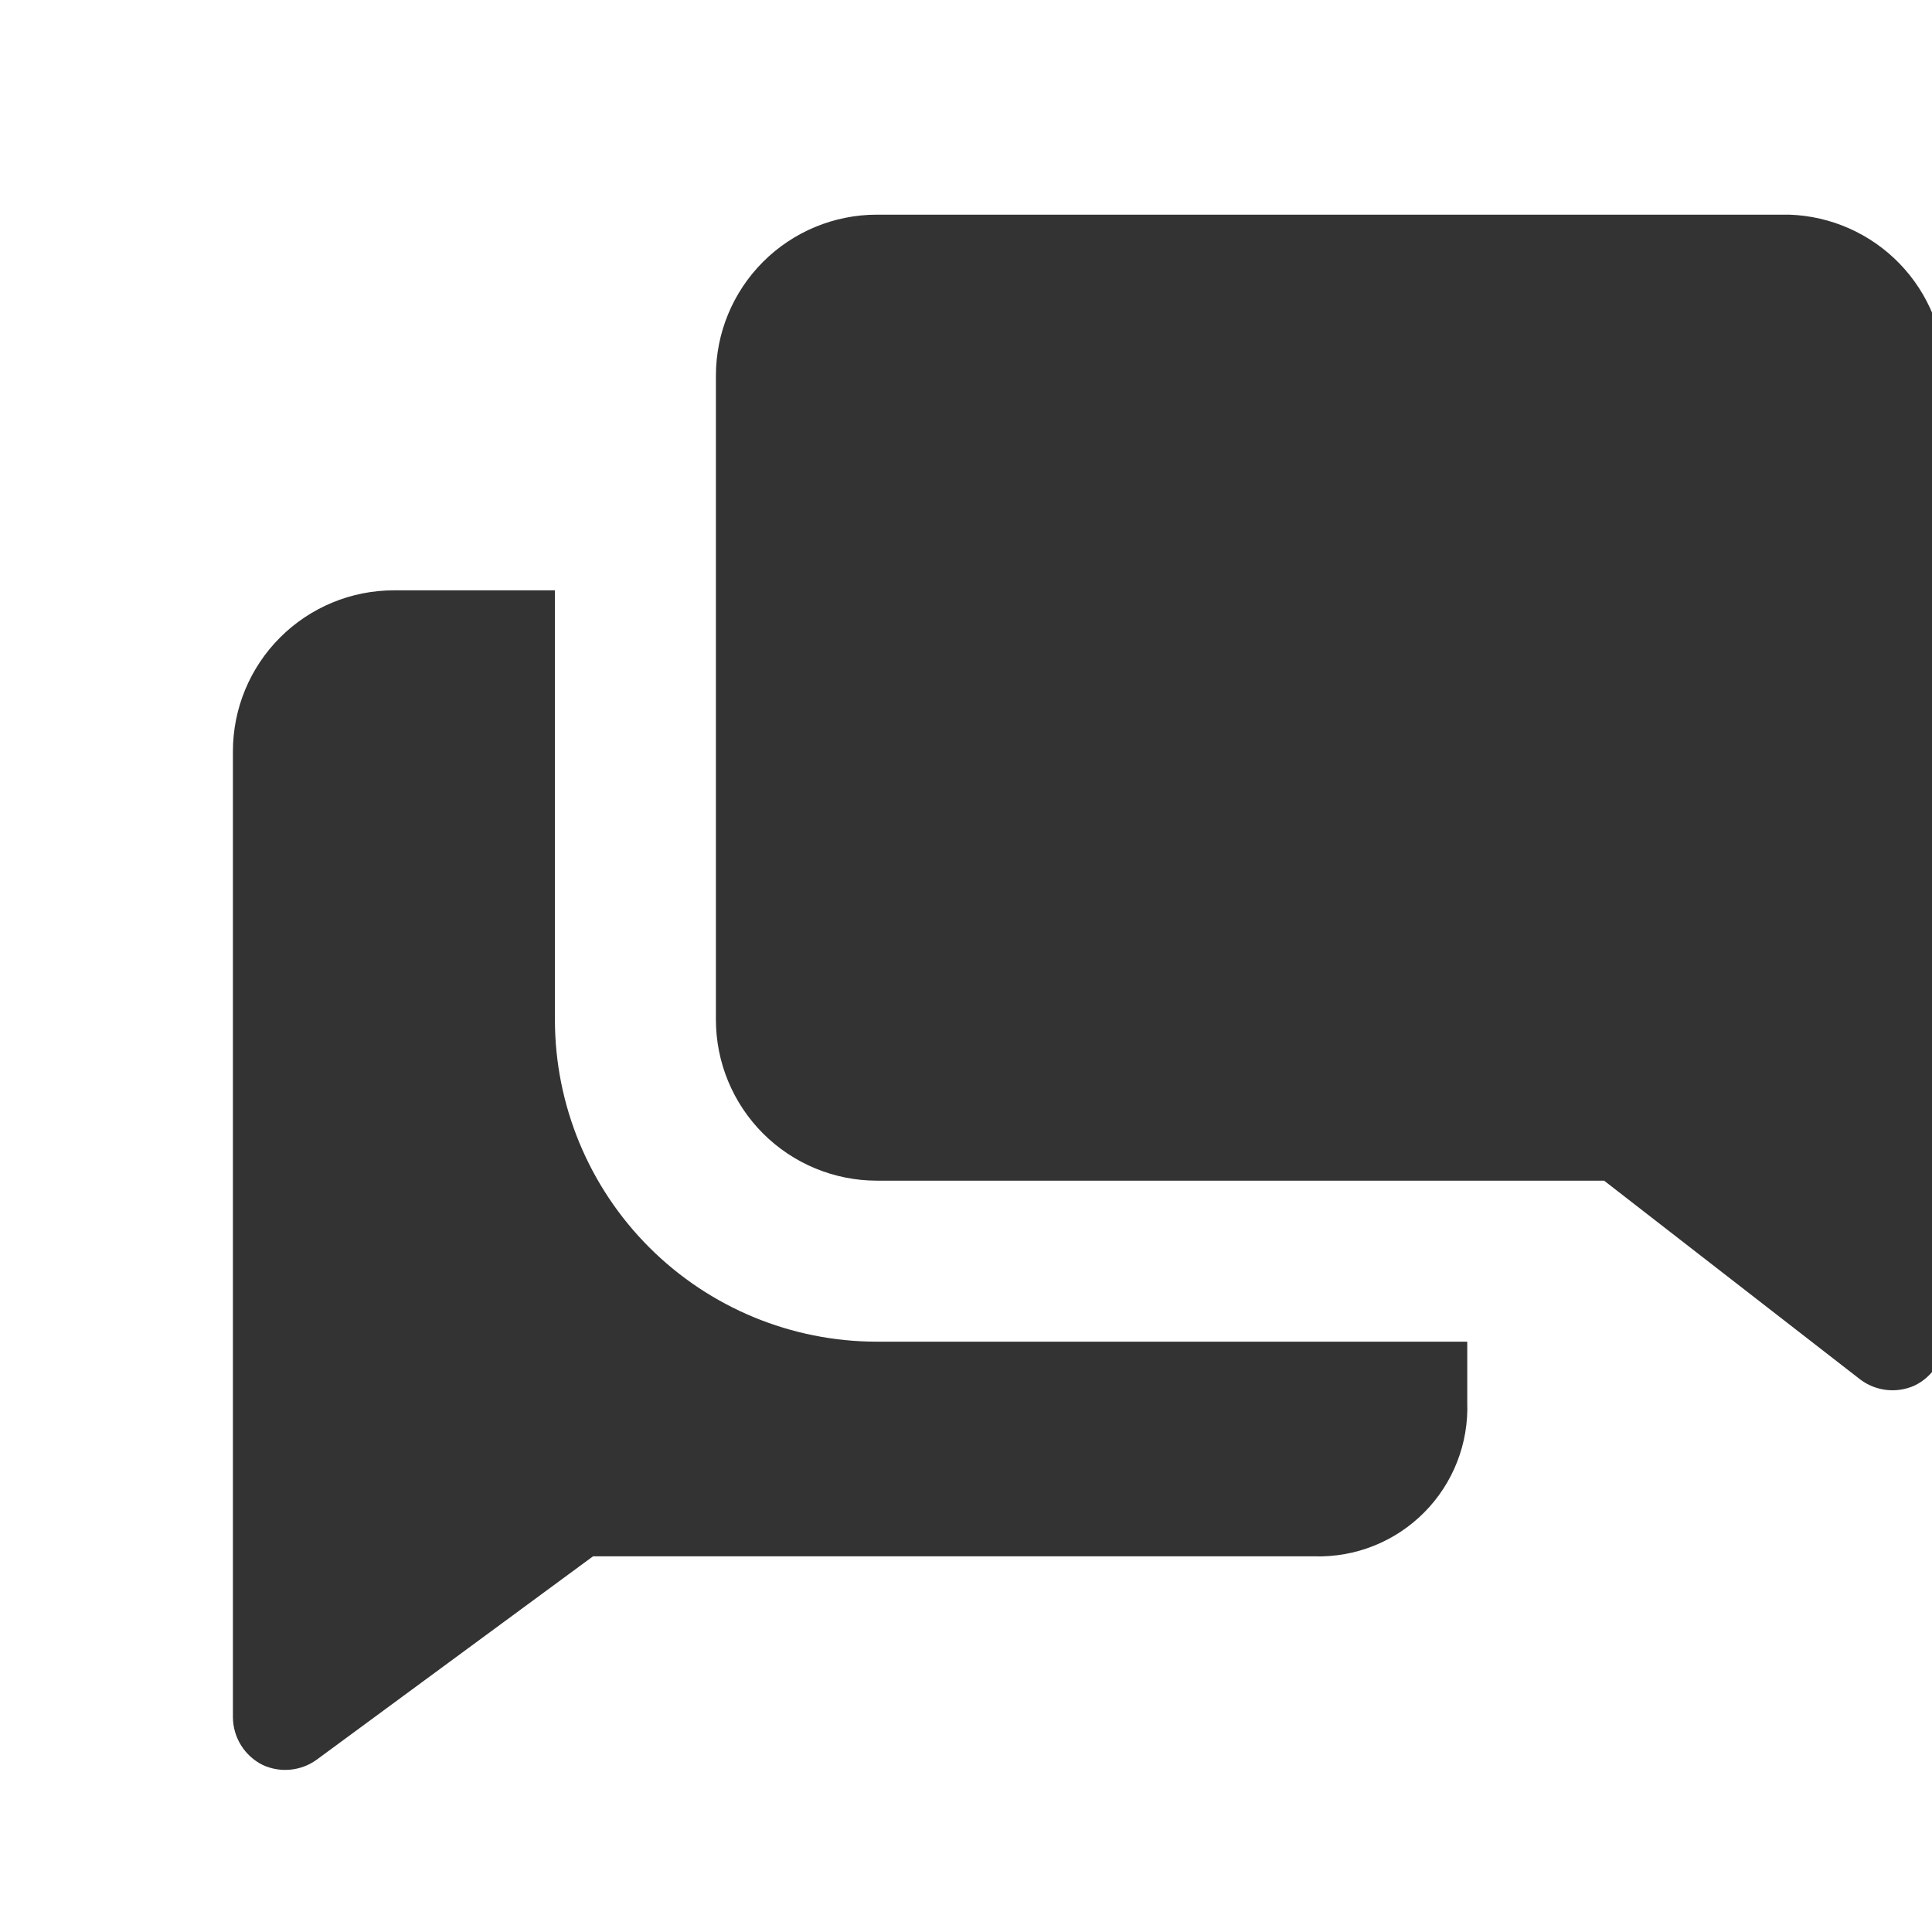 <?xml version="1.0" encoding="UTF-8"?> <svg xmlns="http://www.w3.org/2000/svg" width="200" height="200" viewBox="0 0 200 200" fill="none"><g clip-path="url(#clip0_39_1199)"><path d="M57.445 105.556V61.111H40.778C36.358 61.111 32.118 62.867 28.993 65.993C25.867 69.118 24.111 73.358 24.111 77.778V177.778C24.12 178.81 24.415 179.819 24.965 180.692C25.514 181.565 26.296 182.268 27.222 182.722C28.115 183.128 29.099 183.291 30.075 183.193C31.051 183.095 31.983 182.741 32.778 182.167L61.389 161.111H136.056C138.161 161.173 140.257 160.803 142.214 160.022C144.17 159.241 145.946 158.067 147.43 156.572C148.914 155.078 150.076 153.294 150.843 151.332C151.61 149.37 151.966 147.272 151.889 145.167V138.889H90.778C81.937 138.889 73.459 135.377 67.208 129.126C60.957 122.875 57.445 114.396 57.445 105.556Z" fill="#333333"></path><path d="M185.222 22.222H90.778C86.358 22.222 82.118 23.978 78.993 27.104C75.867 30.229 74.111 34.469 74.111 38.889V105.555C74.111 109.976 75.867 114.215 78.993 117.341C82.118 120.466 86.358 122.222 90.778 122.222H166.056L192.611 142.833C193.401 143.417 194.331 143.781 195.307 143.888C196.283 143.996 197.269 143.842 198.167 143.444C199.112 142.994 199.911 142.286 200.471 141.401C201.032 140.517 201.331 139.492 201.334 138.444V38.889C201.336 34.563 199.656 30.406 196.65 27.296C193.644 24.186 189.546 22.366 185.222 22.222Z" fill="#333333"></path></g><defs><clipPath id="clip0_39_1199"><rect width="200" height="200" fill="white"></rect></clipPath></defs></svg> 